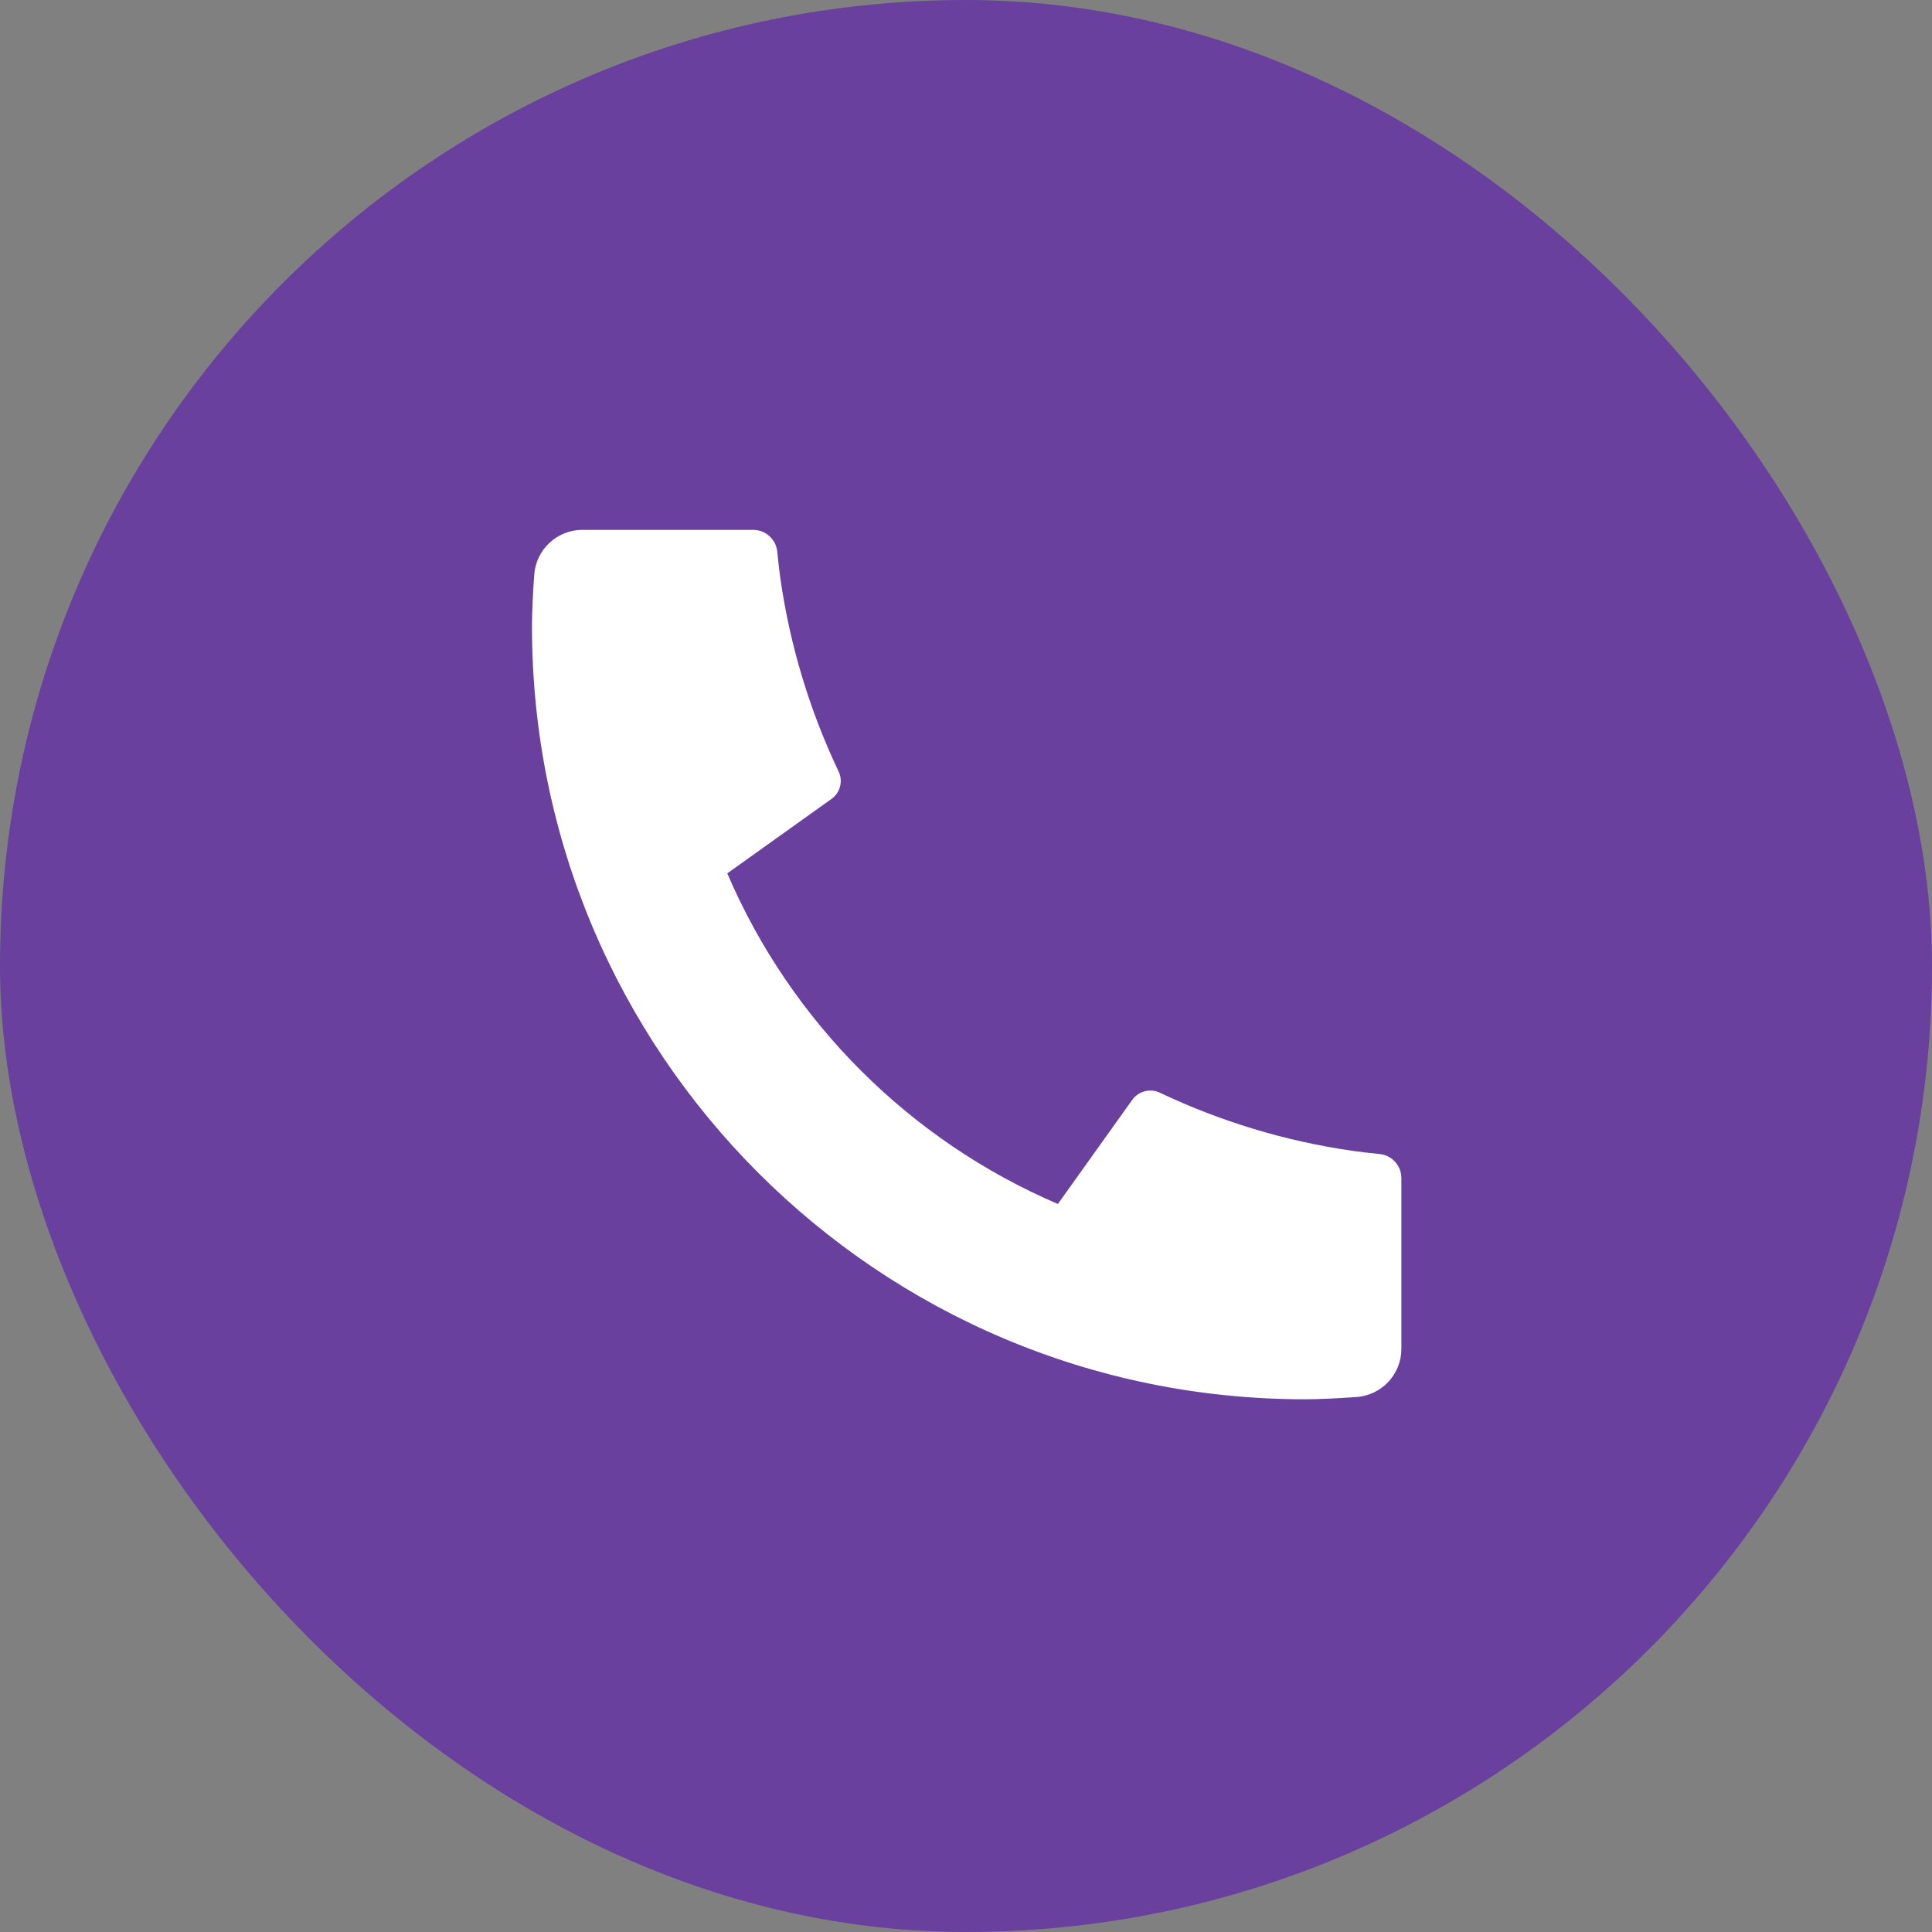 <svg width="100" height="100" viewBox="0 0 100 100" fill="none" xmlns="http://www.w3.org/2000/svg">
<rect x="0" y="0" width="100" height="100" fill="#808080" stroke="none"/>
<rect width="100" height="100" rx="50" fill="#69409E"/>
<path d="M72.535 60.976V69.816C72.535 71.129 71.52 72.218 70.211 72.31C69.118 72.387 68.226 72.426 67.535 72.426C45.444 72.426 27.535 54.517 27.535 32.426C27.535 31.735 27.574 30.843 27.651 29.75C27.744 28.441 28.832 27.426 30.145 27.426H38.985C39.627 27.426 40.165 27.912 40.229 28.55C40.287 29.123 40.341 29.584 40.39 29.931C40.896 33.463 41.929 36.824 43.407 39.933C43.644 40.432 43.489 41.03 43.04 41.351L37.644 45.205C40.929 52.879 47.082 59.032 54.756 62.317L58.603 56.931C58.928 56.475 59.533 56.319 60.038 56.559C63.147 58.035 66.508 59.067 70.039 59.572C70.384 59.621 70.841 59.675 71.411 59.732C72.049 59.797 72.535 60.334 72.535 60.976Z" fill="white"/>
</svg>
